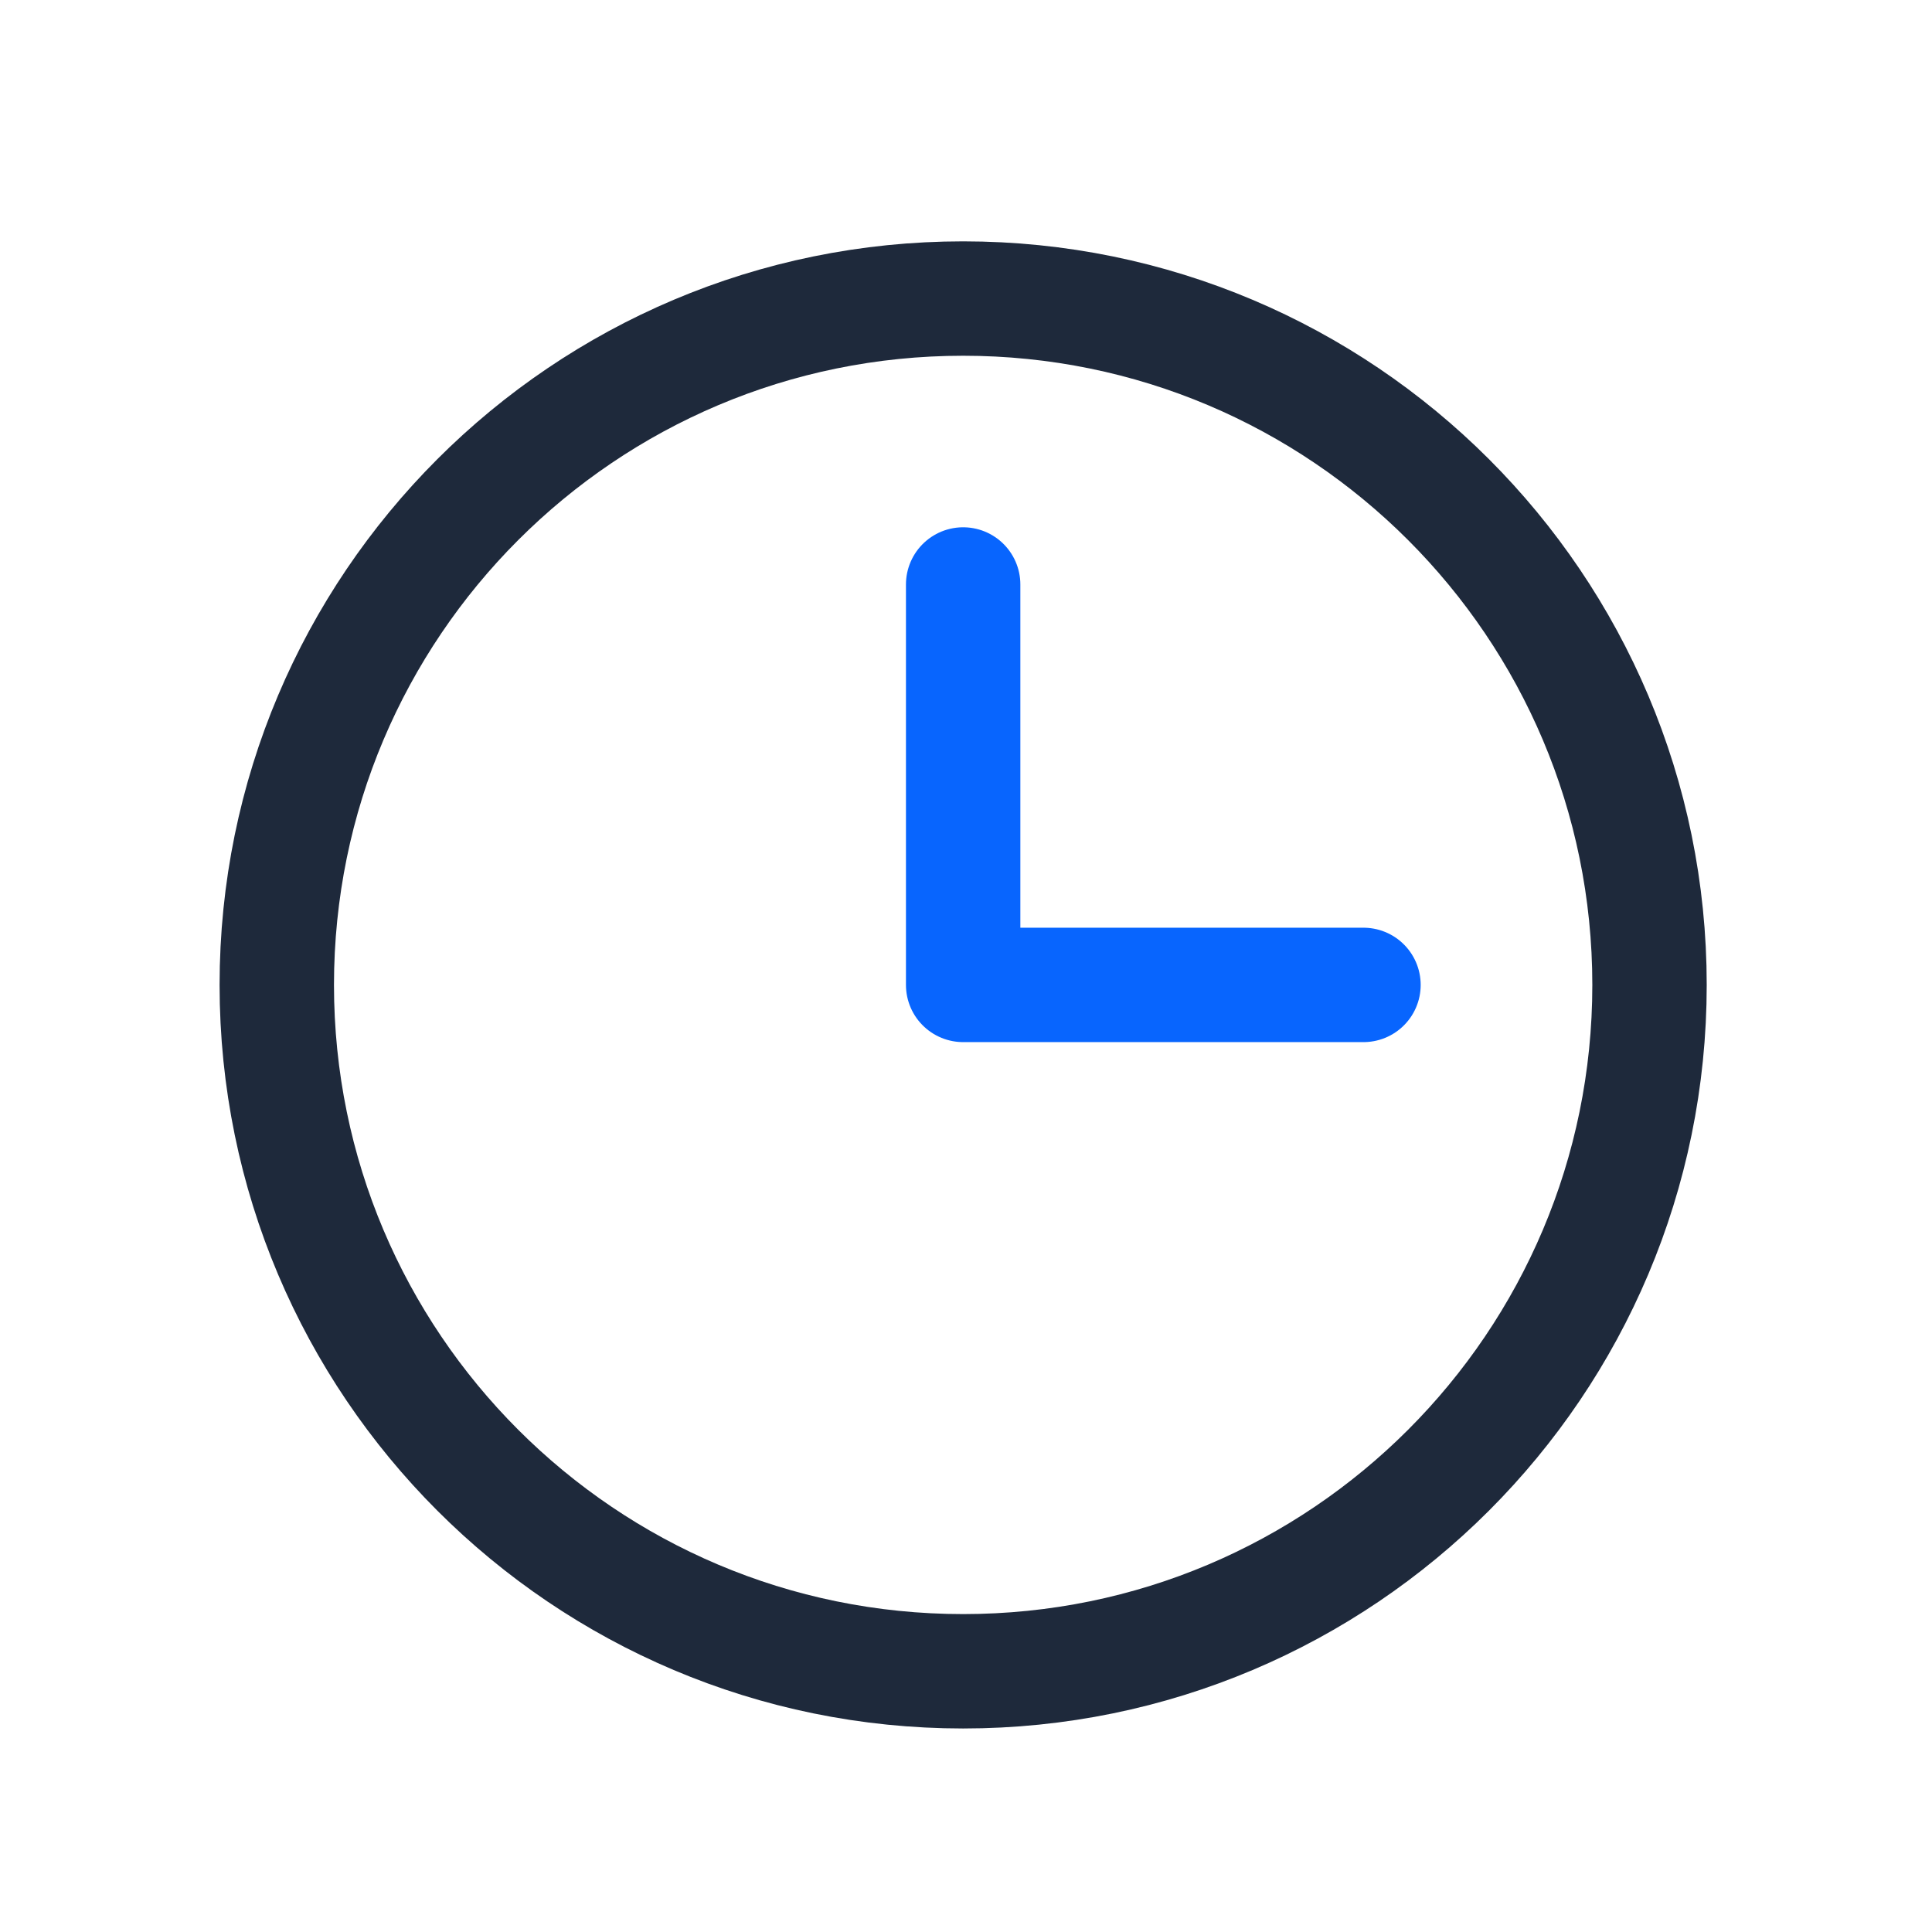 <svg width="19" height="19" viewBox="0 0 19 19" fill="none" xmlns="http://www.w3.org/2000/svg">
<g id="Clock">
<path id="Vector" d="M9.472 16.436C13.2 16.436 16.222 13.414 16.222 9.686C16.222 5.958 13.2 2.936 9.472 2.936C5.744 2.936 2.722 5.958 2.722 9.686C2.722 13.414 5.744 16.436 9.472 16.436Z" stroke="#1E293B" stroke-width="1.125" stroke-linecap="round" stroke-linejoin="round"/>
<path id="Vector_2" d="M9.472 5.748V9.686H13.409" stroke="#0865FE" stroke-width="1.125" stroke-linecap="round" stroke-linejoin="round"/>
</g>
</svg>
